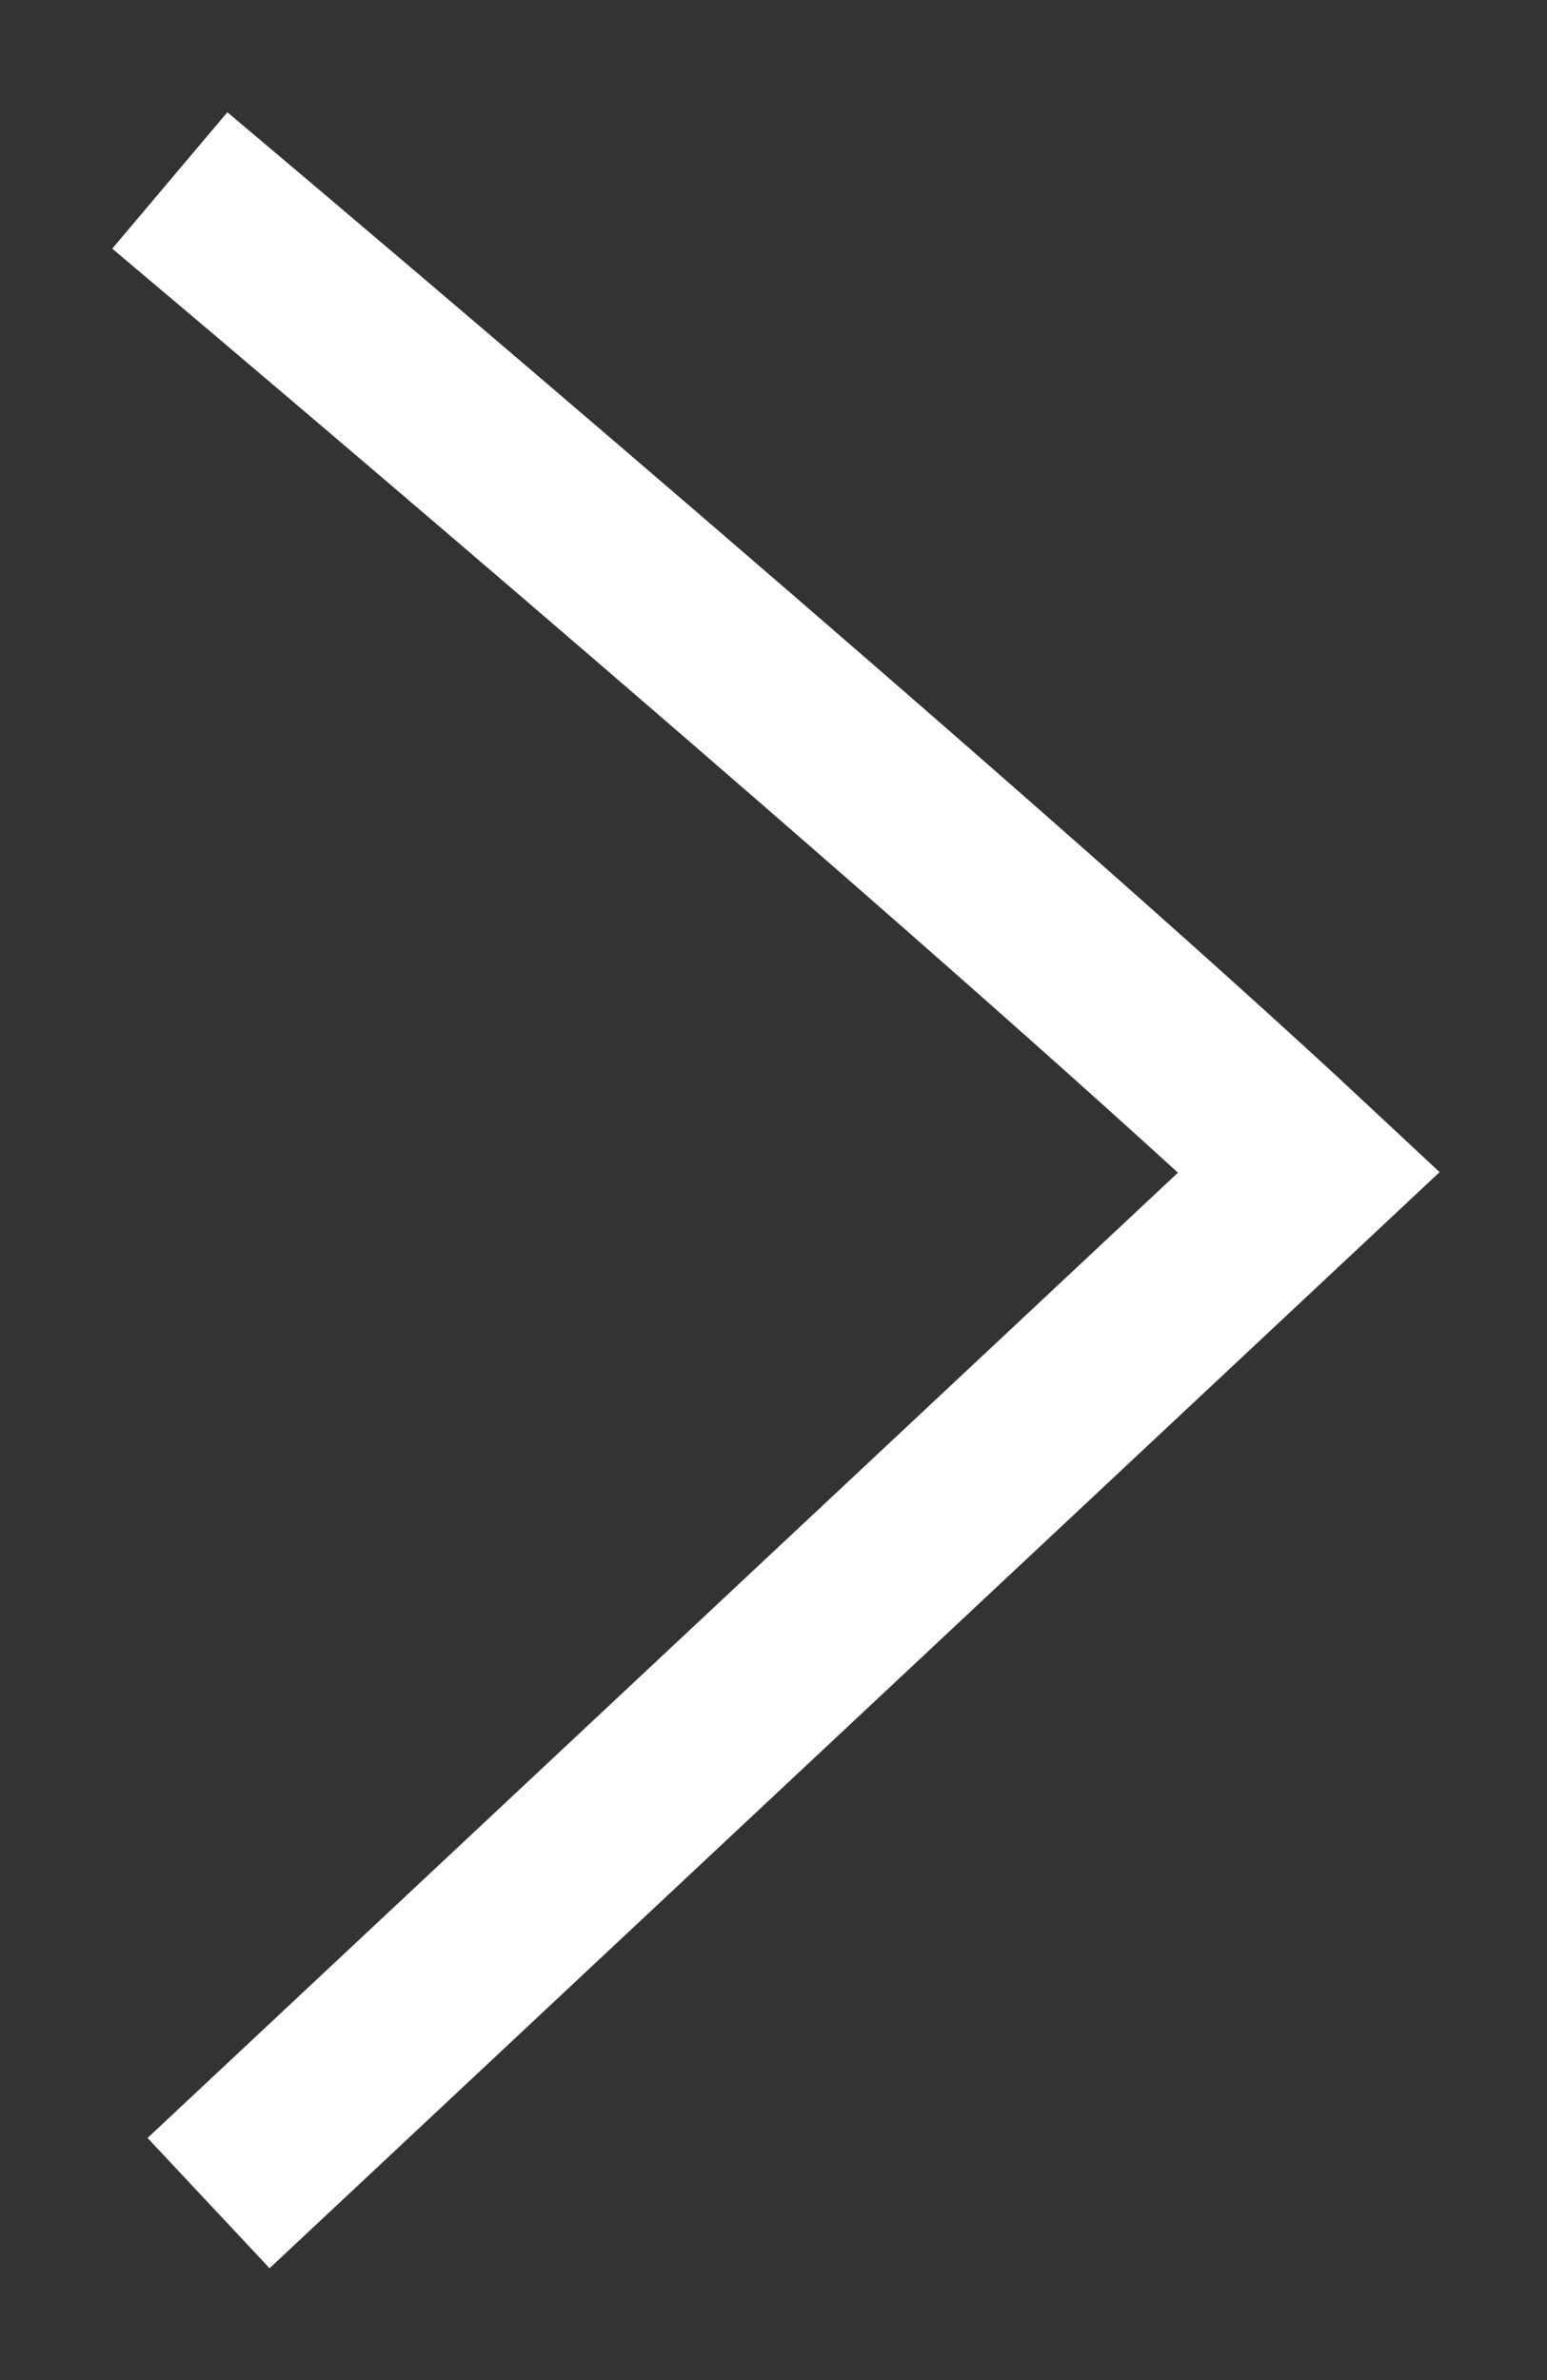 <svg width="13" height="20" fill="none" xmlns="http://www.w3.org/2000/svg"><rect width="100%" height="100%" fill="#333333" stroke="none"/><path d="M2 2s6.2 5.233 9 7.85L2.3 18" stroke="#fff" stroke-width="1.5" stroke-linecap="square"/></svg>